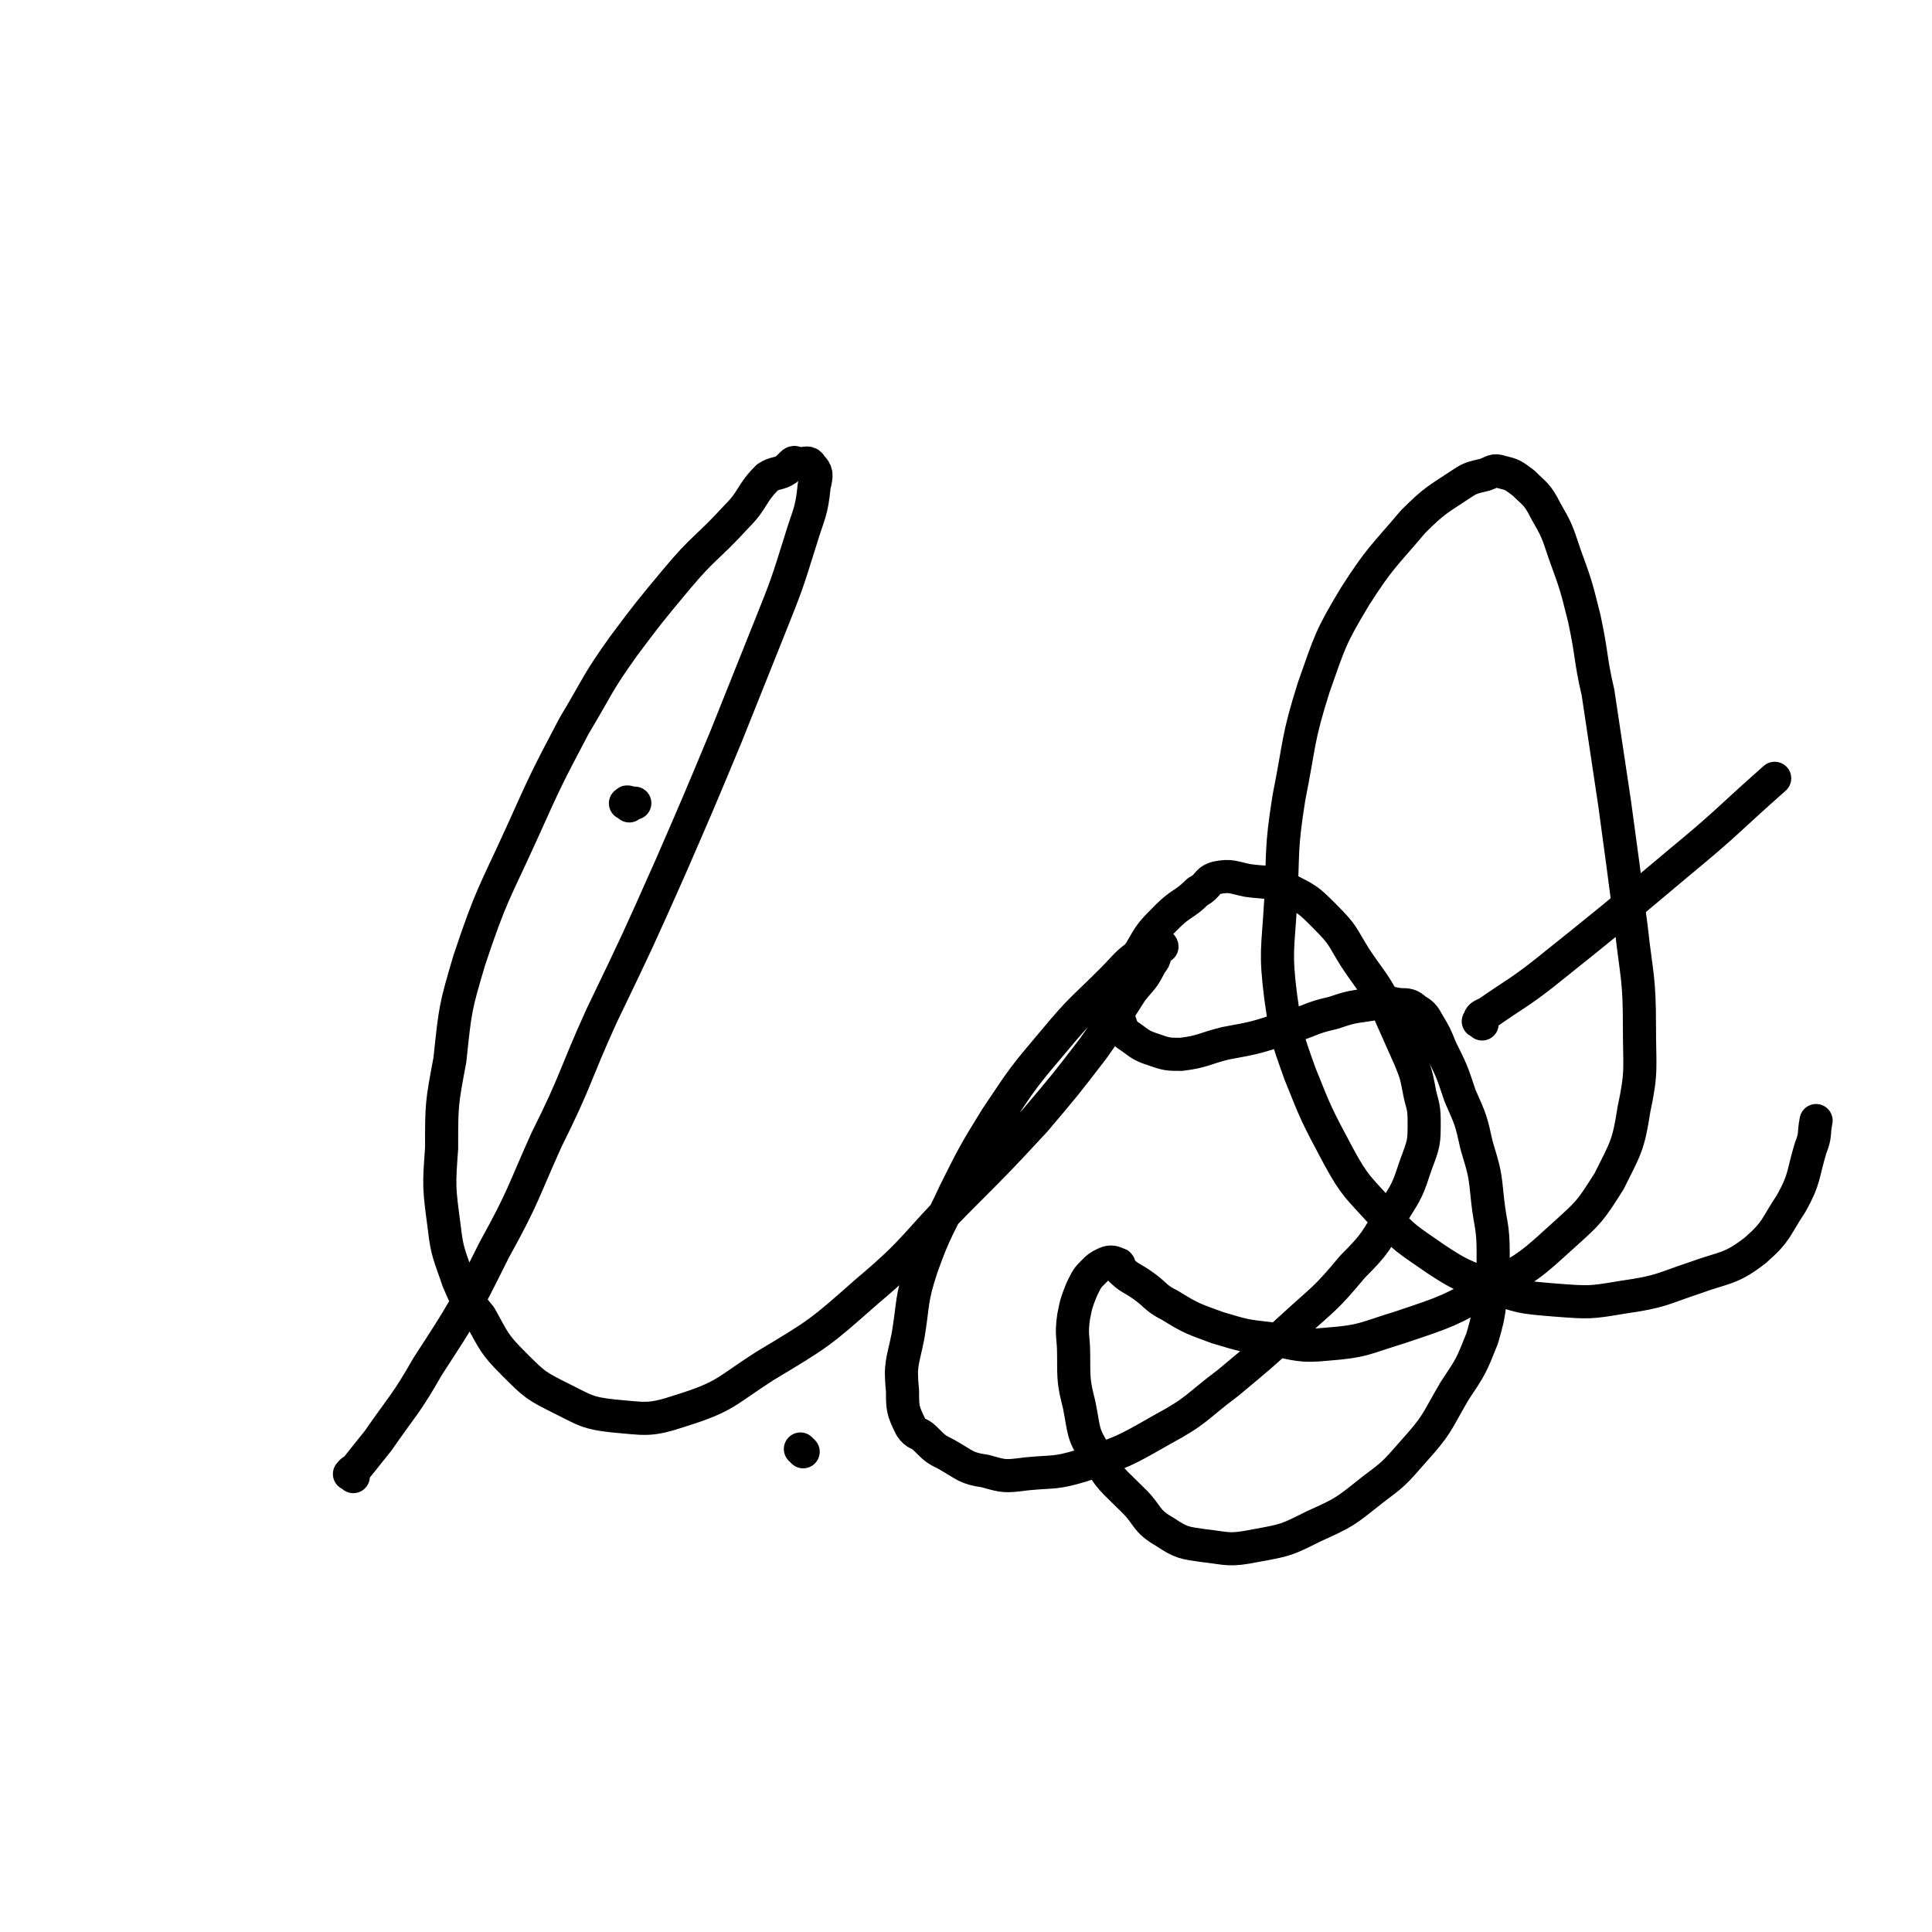 <svg viewBox='0 0 700 700' version='1.1' xmlns='http://www.w3.org/2000/svg' xmlns:xlink='http://www.w3.org/1999/xlink'><g fill='none' stroke='#000000' stroke-width='12' stroke-linecap='round' stroke-linejoin='round'><path d='M128,535c-1,-1 -2,-1 -1,-1 0,-1 1,-1 2,-2 4,-5 4,-5 8,-10 9,-13 10,-13 18,-27 13,-20 13,-20 24,-42 11,-20 10,-20 19,-40 11,-22 10,-23 20,-45 13,-27 13,-27 25,-54 10,-23 10,-23 20,-47 8,-20 8,-20 16,-40 6,-15 6,-15 11,-31 3,-10 4,-10 5,-20 1,-4 1,-5 -1,-7 -1,-2 -2,-1 -4,-1 -2,0 -2,-1 -3,0 -1,1 -1,1 -2,2 -3,2 -4,1 -7,3 -6,6 -5,8 -11,14 -11,12 -12,11 -22,23 -10,12 -10,12 -19,24 -10,14 -9,14 -18,29 -10,19 -10,19 -19,39 -10,22 -11,22 -19,46 -5,17 -5,17 -7,36 -3,16 -3,16 -3,32 -1,14 -1,14 1,29 1,9 2,10 5,19 3,7 3,7 8,13 5,9 5,10 12,17 8,8 8,8 18,13 8,4 9,5 18,6 12,1 13,2 25,-2 16,-5 16,-7 30,-16 20,-12 20,-12 37,-27 19,-16 17,-17 35,-35 13,-13 13,-13 26,-27 11,-13 11,-13 21,-26 7,-10 7,-10 14,-21 4,-5 4,-4 7,-10 2,-2 1,-3 2,-5 1,-1 2,-2 2,-1 -1,0 -2,0 -3,1 -2,1 -2,0 -4,1 -6,4 -6,5 -11,10 -11,11 -11,10 -21,22 -11,13 -11,13 -21,28 -8,13 -8,13 -15,27 -6,13 -7,13 -12,27 -4,12 -3,13 -5,25 -2,10 -3,10 -2,20 0,6 0,7 3,13 2,3 3,2 5,4 4,4 4,4 8,6 7,4 7,5 14,6 7,2 7,2 15,1 10,-1 10,0 20,-3 15,-5 15,-5 29,-13 13,-7 12,-8 24,-17 12,-10 12,-10 23,-20 12,-11 12,-10 22,-22 9,-9 8,-9 15,-20 5,-8 5,-8 8,-17 3,-8 3,-8 3,-16 0,-6 -1,-6 -2,-12 -1,-5 -1,-5 -3,-10 -4,-9 -4,-9 -8,-18 -5,-10 -6,-10 -12,-19 -5,-8 -4,-8 -11,-15 -6,-6 -6,-6 -14,-10 -6,-3 -7,-2 -14,-3 -5,-1 -6,-2 -11,-1 -4,1 -3,3 -7,5 -5,5 -6,4 -11,9 -6,6 -6,6 -10,13 -4,5 -4,5 -6,11 -2,4 -2,5 -2,9 0,3 0,3 1,6 1,3 1,3 4,5 4,3 4,3 10,5 3,1 4,1 8,1 8,-1 8,-2 16,-4 11,-2 11,-2 23,-6 8,-2 7,-3 16,-5 6,-2 6,-2 13,-3 6,-1 6,-1 11,0 3,0 4,0 6,2 2,1 3,2 4,4 3,5 3,5 5,10 4,8 4,8 7,17 4,9 4,9 6,18 3,10 3,10 4,20 1,9 2,9 2,19 0,9 0,9 -1,17 -1,7 -1,7 -3,14 -4,10 -4,10 -10,19 -7,12 -6,12 -15,22 -7,8 -7,8 -15,14 -10,8 -10,8 -21,13 -10,5 -10,5 -21,7 -10,2 -10,1 -19,0 -7,-1 -8,-1 -14,-5 -7,-4 -6,-6 -11,-11 -8,-8 -9,-8 -14,-17 -5,-8 -4,-8 -6,-18 -2,-8 -2,-9 -2,-18 0,-7 -1,-7 0,-14 1,-5 1,-5 3,-10 2,-4 2,-4 4,-6 2,-2 2,-2 4,-3 2,-1 3,-1 5,0 1,0 0,1 1,2 3,3 4,3 7,5 6,4 5,5 11,8 8,5 9,5 17,8 10,3 10,3 19,4 10,2 11,3 21,2 13,-1 13,-2 26,-6 18,-6 18,-6 34,-15 13,-7 14,-8 25,-18 10,-9 10,-9 17,-20 6,-12 7,-13 9,-26 3,-14 2,-15 2,-30 0,-18 -1,-18 -3,-36 -3,-23 -3,-23 -6,-45 -3,-20 -3,-20 -6,-40 -3,-13 -2,-13 -5,-27 -3,-12 -3,-12 -7,-23 -3,-9 -3,-9 -7,-16 -3,-6 -4,-6 -8,-10 -4,-3 -4,-3 -8,-4 -3,-1 -3,0 -6,1 -4,1 -5,1 -8,3 -9,6 -10,6 -18,14 -11,13 -12,13 -21,27 -9,15 -9,16 -15,33 -6,19 -5,20 -9,40 -3,19 -2,19 -3,38 -1,17 -2,18 0,34 2,14 2,14 7,28 6,15 6,15 14,30 6,11 7,11 16,21 8,9 9,9 19,16 9,6 10,6 20,10 11,4 11,4 23,5 13,1 13,1 25,-1 14,-2 14,-3 26,-7 11,-4 13,-3 22,-10 8,-7 7,-8 13,-17 5,-9 4,-10 7,-20 2,-5 1,-5 2,-10 '/><path d='M537,371c-1,-1 -2,-1 -1,-1 0,-2 1,-2 3,-3 10,-7 11,-7 20,-14 25,-20 25,-20 50,-41 17,-14 17,-15 34,-30 '/><path d='M228,292c-1,-1 -2,-1 -1,-1 0,-1 1,0 2,0 1,0 1,0 1,0 '/><path d='M291,526c-1,-1 -1,-1 -1,-1 '/></g>
</svg>